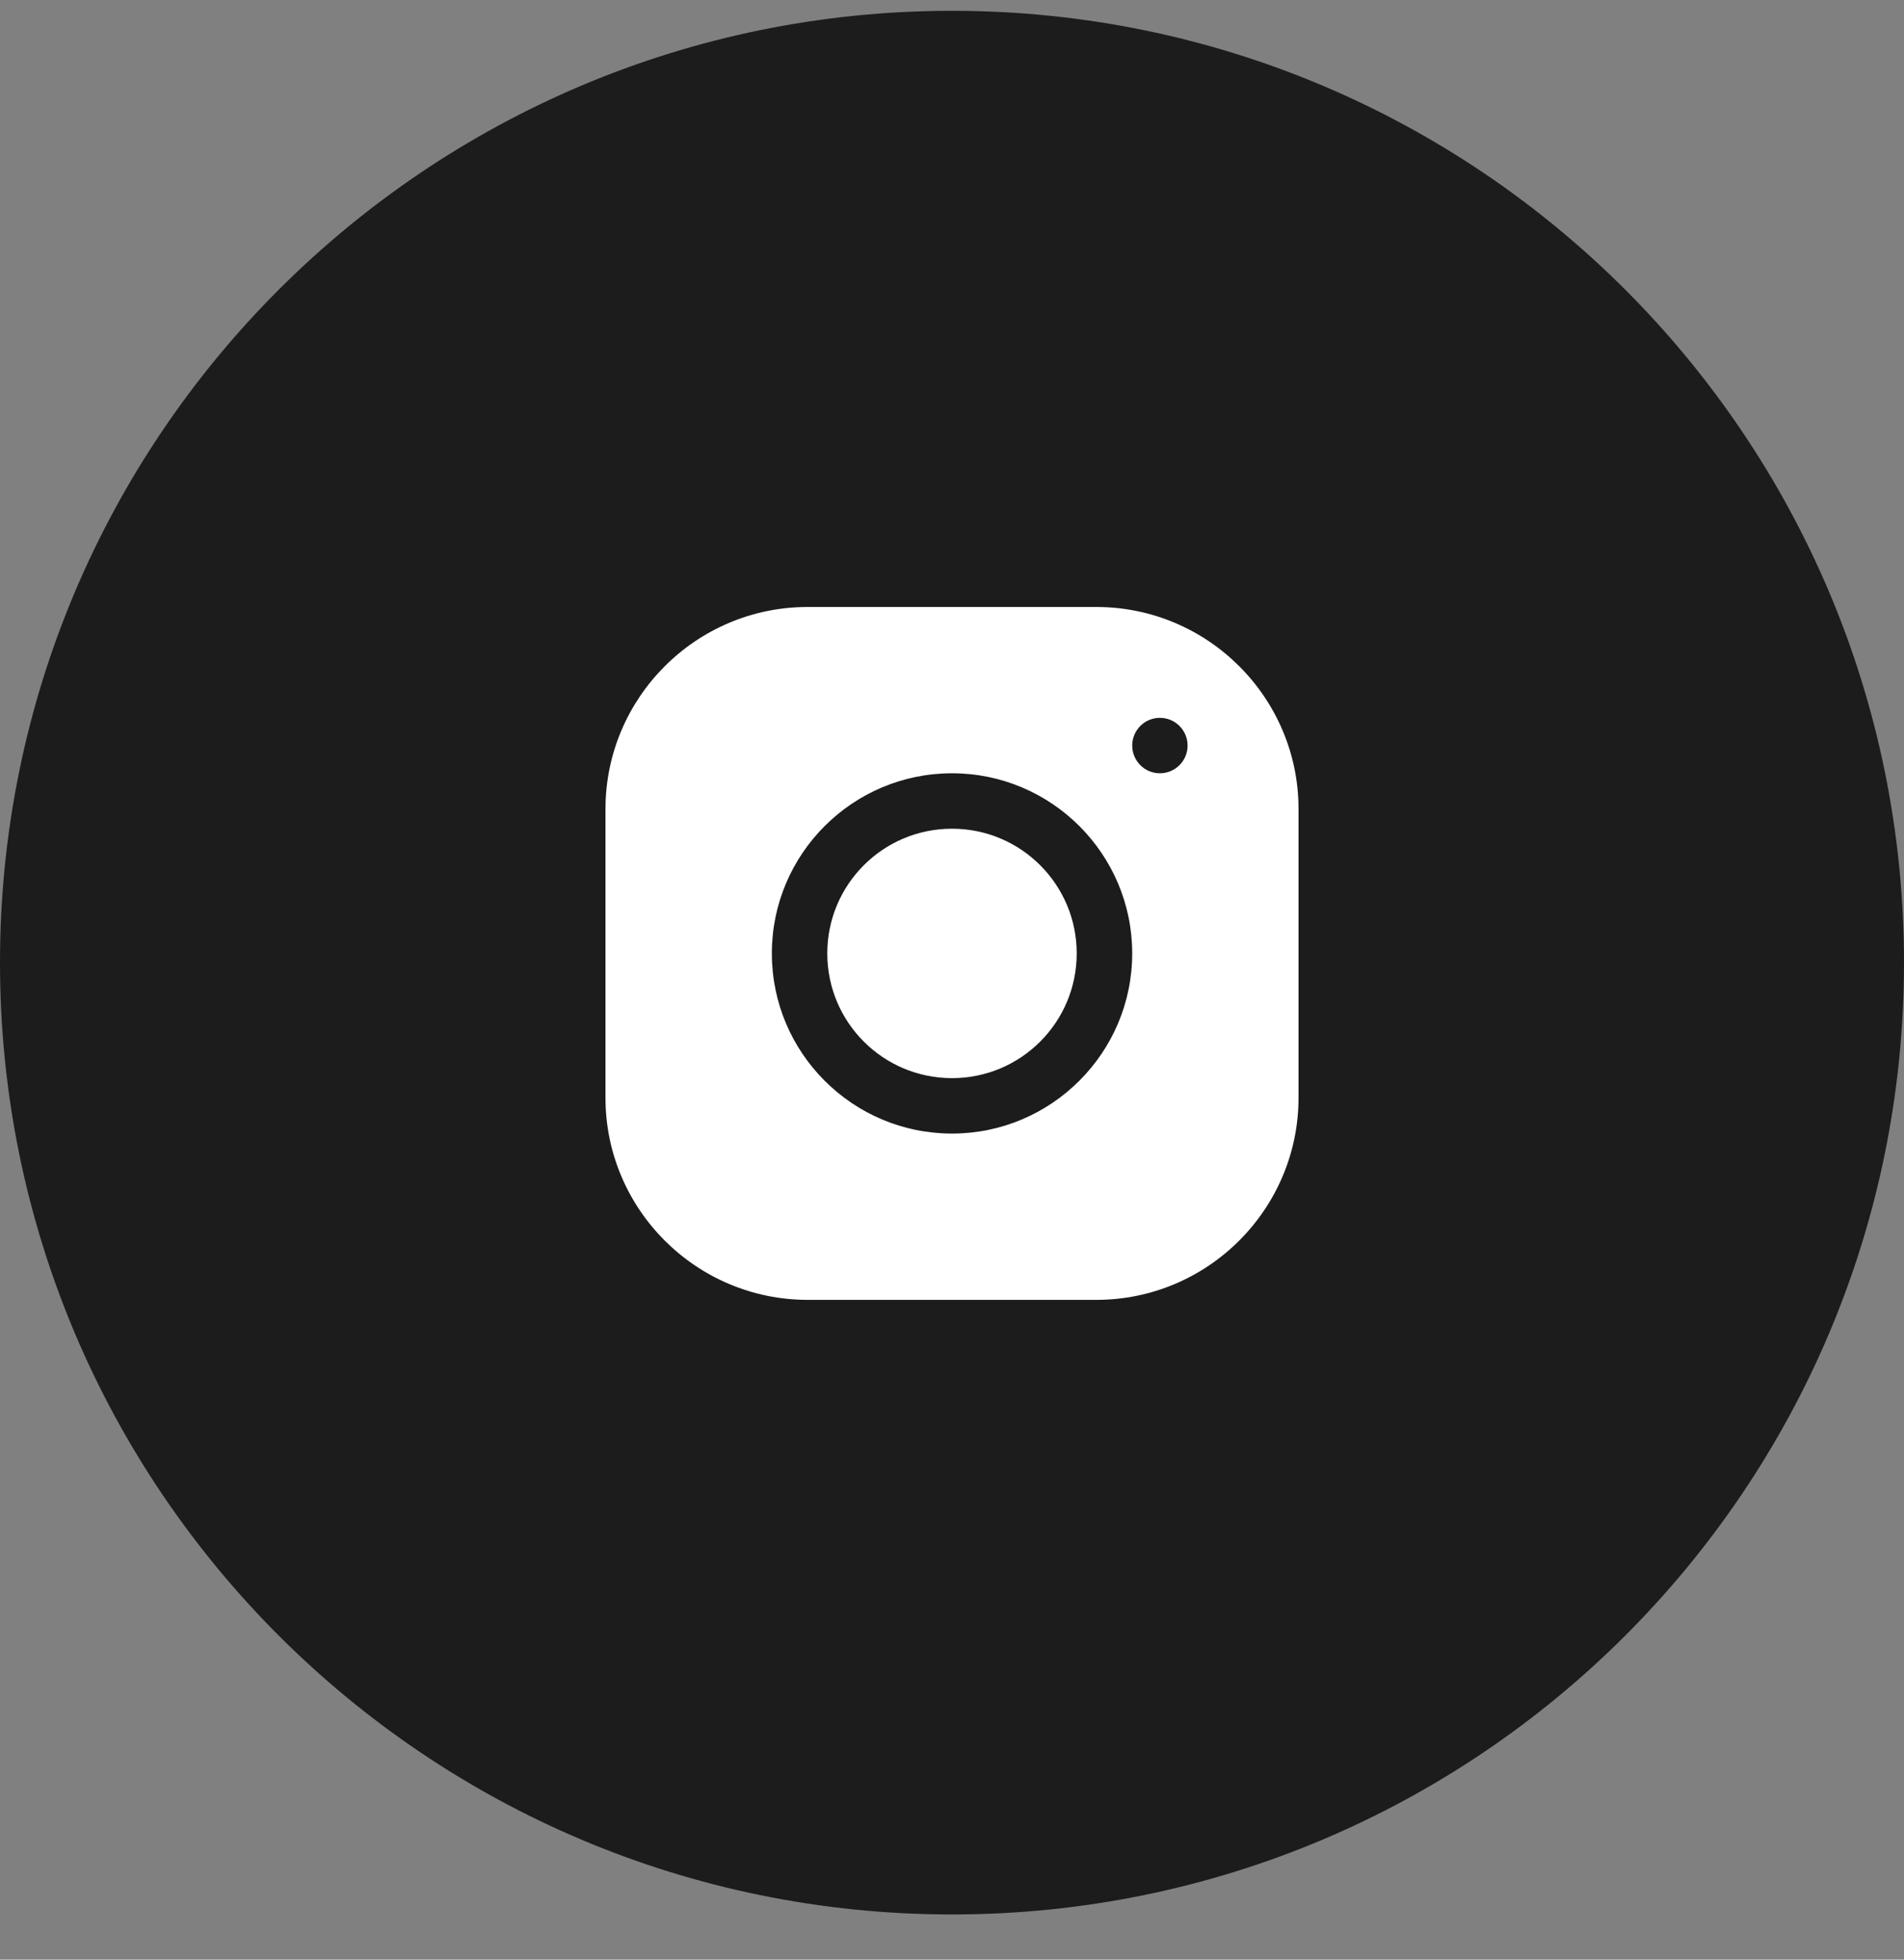 <?xml version="1.0" encoding="UTF-8"?> <svg xmlns="http://www.w3.org/2000/svg" width="34" height="35" viewBox="0 0 34 35" fill="none"><rect x="0" y="0" width="34" height="35" fill="#808080" stroke="none"/><path d="M0 17.193C0 7.805 7.611 0.193 17 0.193V0.193C26.389 0.193 34 7.805 34 17.193V17.193C34 26.582 26.389 34.193 17 34.193V34.193C7.611 34.193 0 26.582 0 17.193V17.193Z" fill="#1C1C1C"></path><g clip-path="url(#clip0_79_1573)"><path d="M14.421 10.841C12.431 10.841 10.812 12.461 10.812 14.451V19.607C10.812 21.597 12.432 23.216 14.422 23.216H19.578C21.568 23.216 23.188 21.596 23.188 19.606V14.449C23.188 12.46 21.568 10.841 19.578 10.841H14.421ZM20.712 12.821C20.986 12.821 21.207 13.043 21.207 13.316C21.207 13.589 20.986 13.811 20.712 13.811C20.439 13.811 20.218 13.589 20.218 13.316C20.218 13.043 20.439 12.821 20.712 12.821ZM17 13.811C18.775 13.811 20.218 15.254 20.218 17.028C20.218 18.803 18.774 20.246 17 20.246C15.225 20.246 13.783 18.803 13.783 17.028C13.783 15.254 15.225 13.811 17 13.811ZM17 14.801C15.77 14.801 14.773 15.798 14.773 17.028C14.773 18.259 15.77 19.256 17 19.256C18.23 19.256 19.227 18.259 19.227 17.028C19.227 15.798 18.23 14.801 17 14.801Z" fill="white"></path></g><defs><clipPath id="clip0_79_1573"><rect width="12.375" height="12.375" fill="white" transform="translate(10.812 10.841)"></rect></clipPath></defs></svg> 
